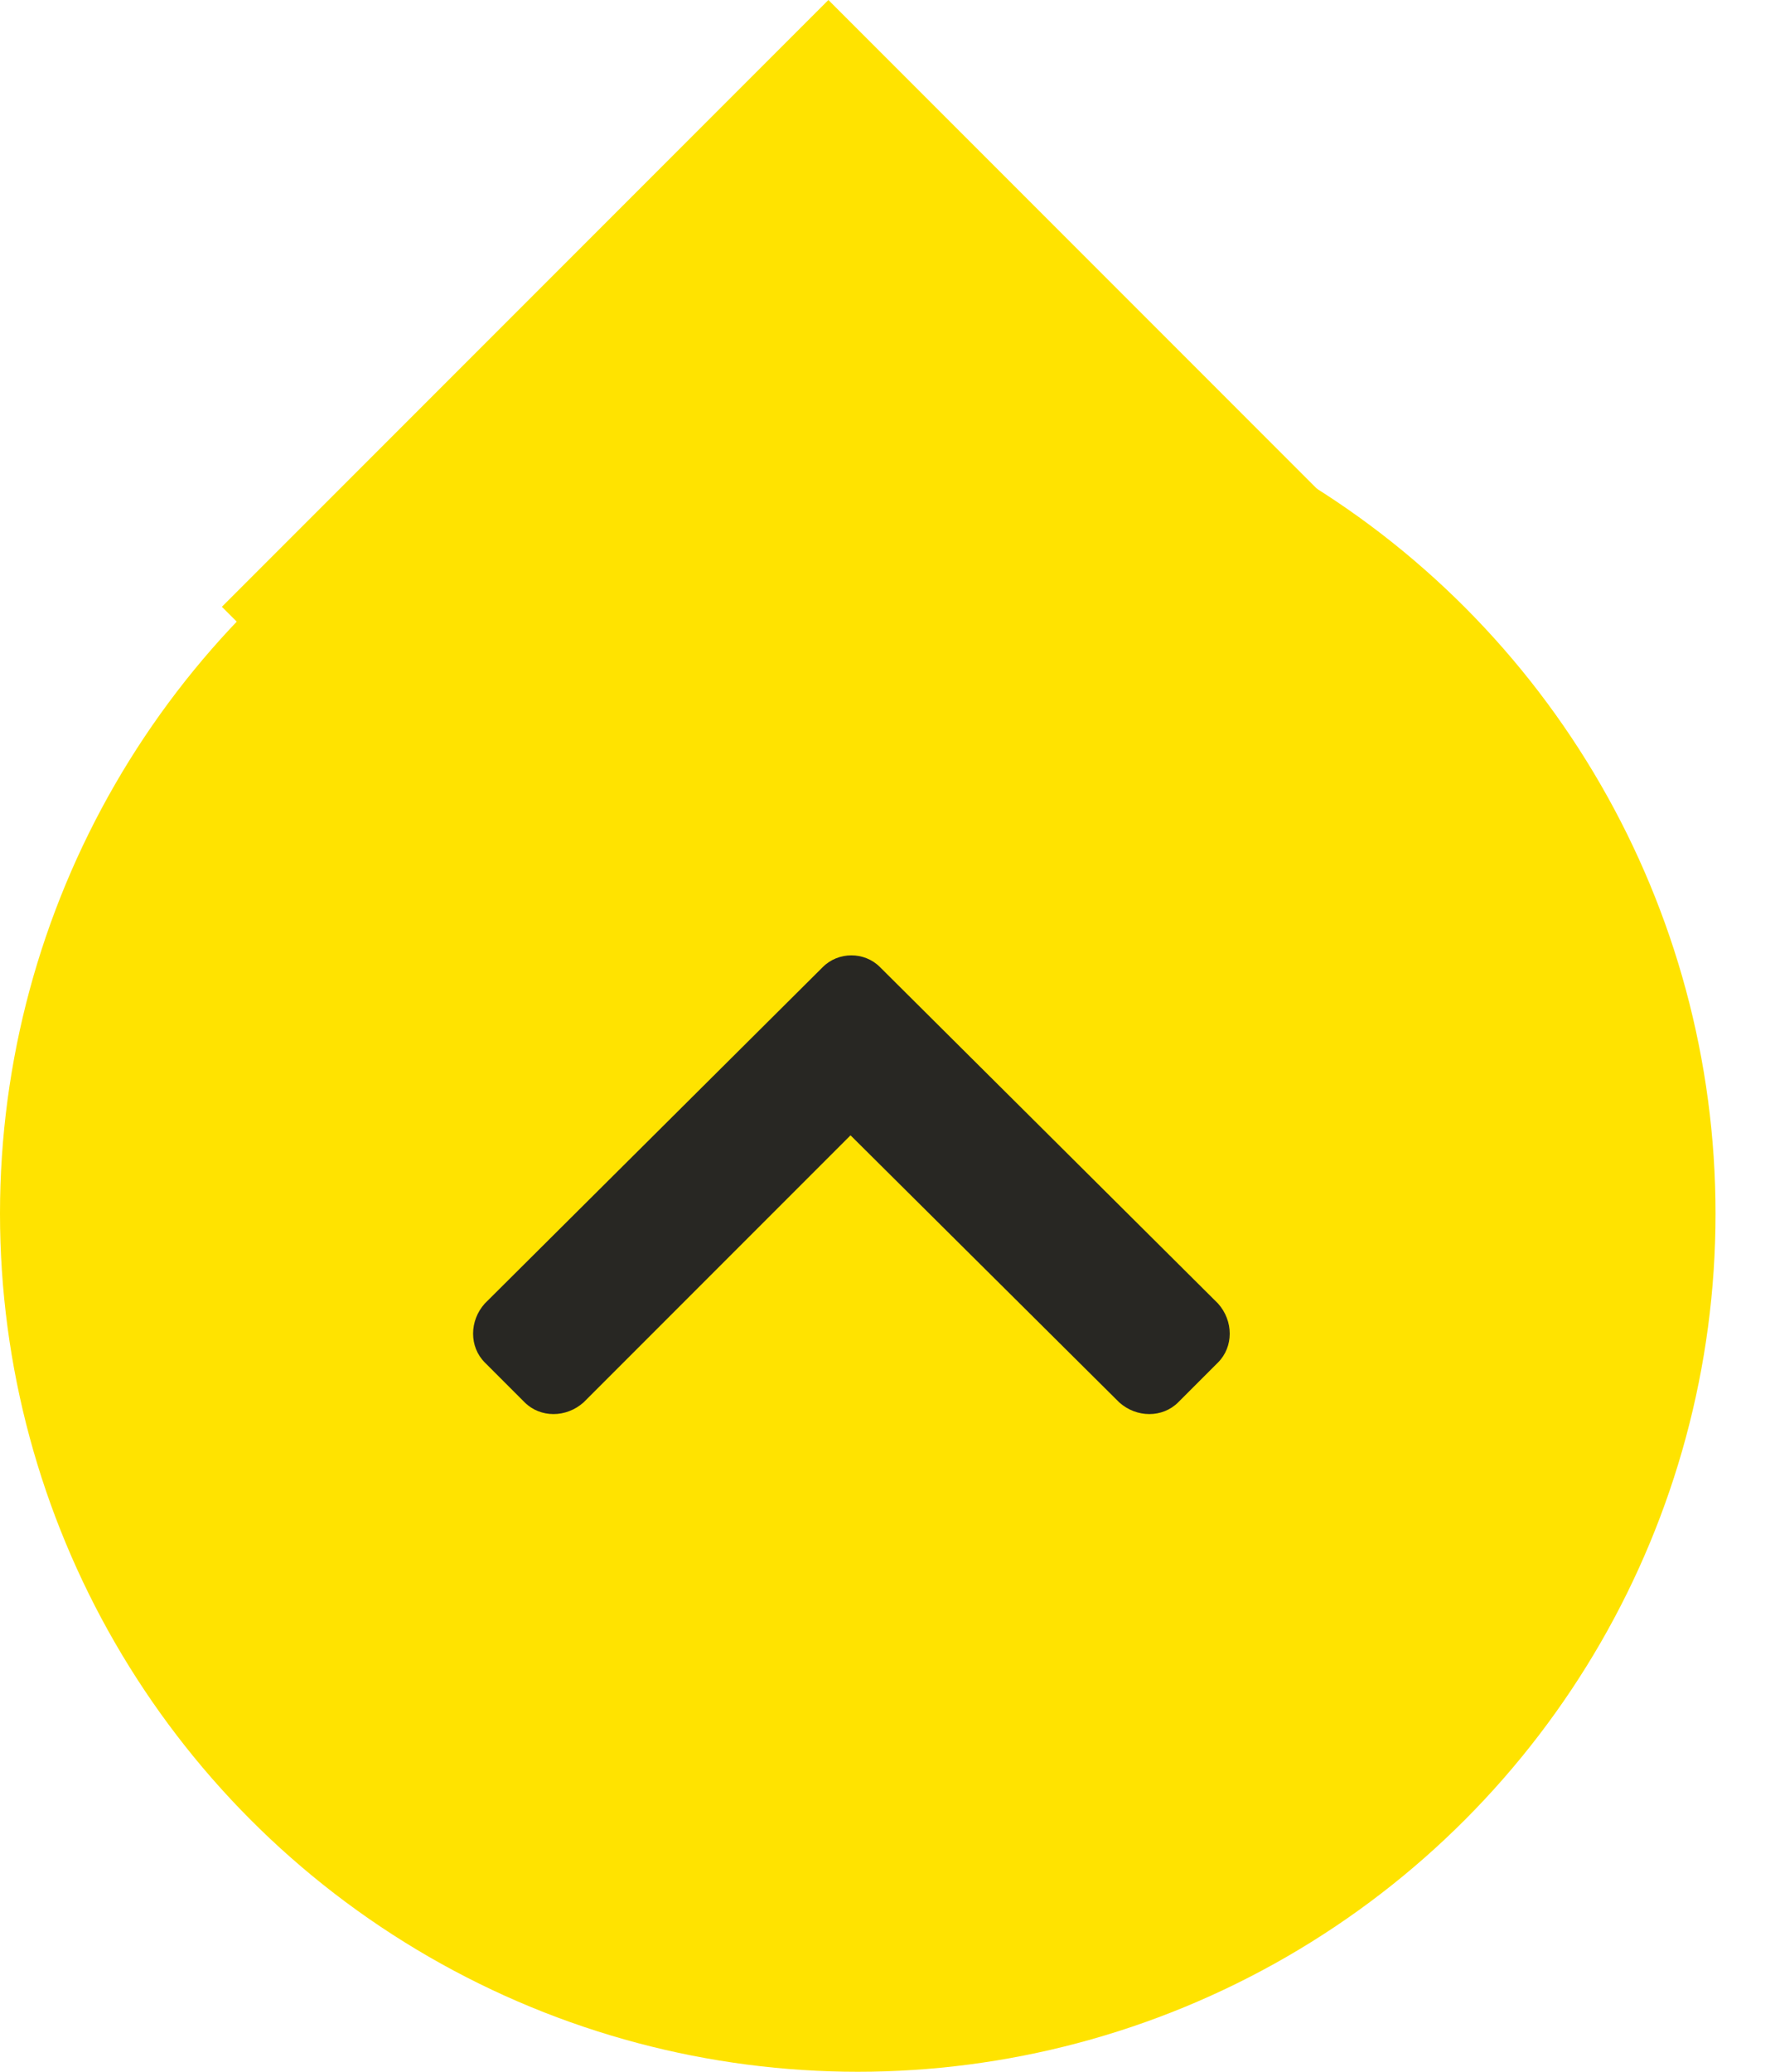 <svg width="24" height="28" viewBox="0 0 24 28" fill="none" xmlns="http://www.w3.org/2000/svg">
<circle cx="11.598" cy="16.402" r="11.598" transform="rotate(180 11.598 16.402)" fill="#FFE300"/>
<rect x="11.201" y="16.402" width="11.598" height="11.598" transform="rotate(-135 11.201 16.402)" fill="#FFE300"/>
<path d="M11.898 13.07L16.469 17.617C16.68 17.852 16.68 18.203 16.469 18.414L15.93 18.953C15.719 19.164 15.367 19.164 15.133 18.953L11.5 15.344L7.891 18.953C7.656 19.164 7.305 19.164 7.094 18.953L6.555 18.414C6.344 18.203 6.344 17.852 6.555 17.617L11.125 13.07C11.336 12.859 11.688 12.859 11.898 13.07Z" fill="#282723"/>
</svg>
